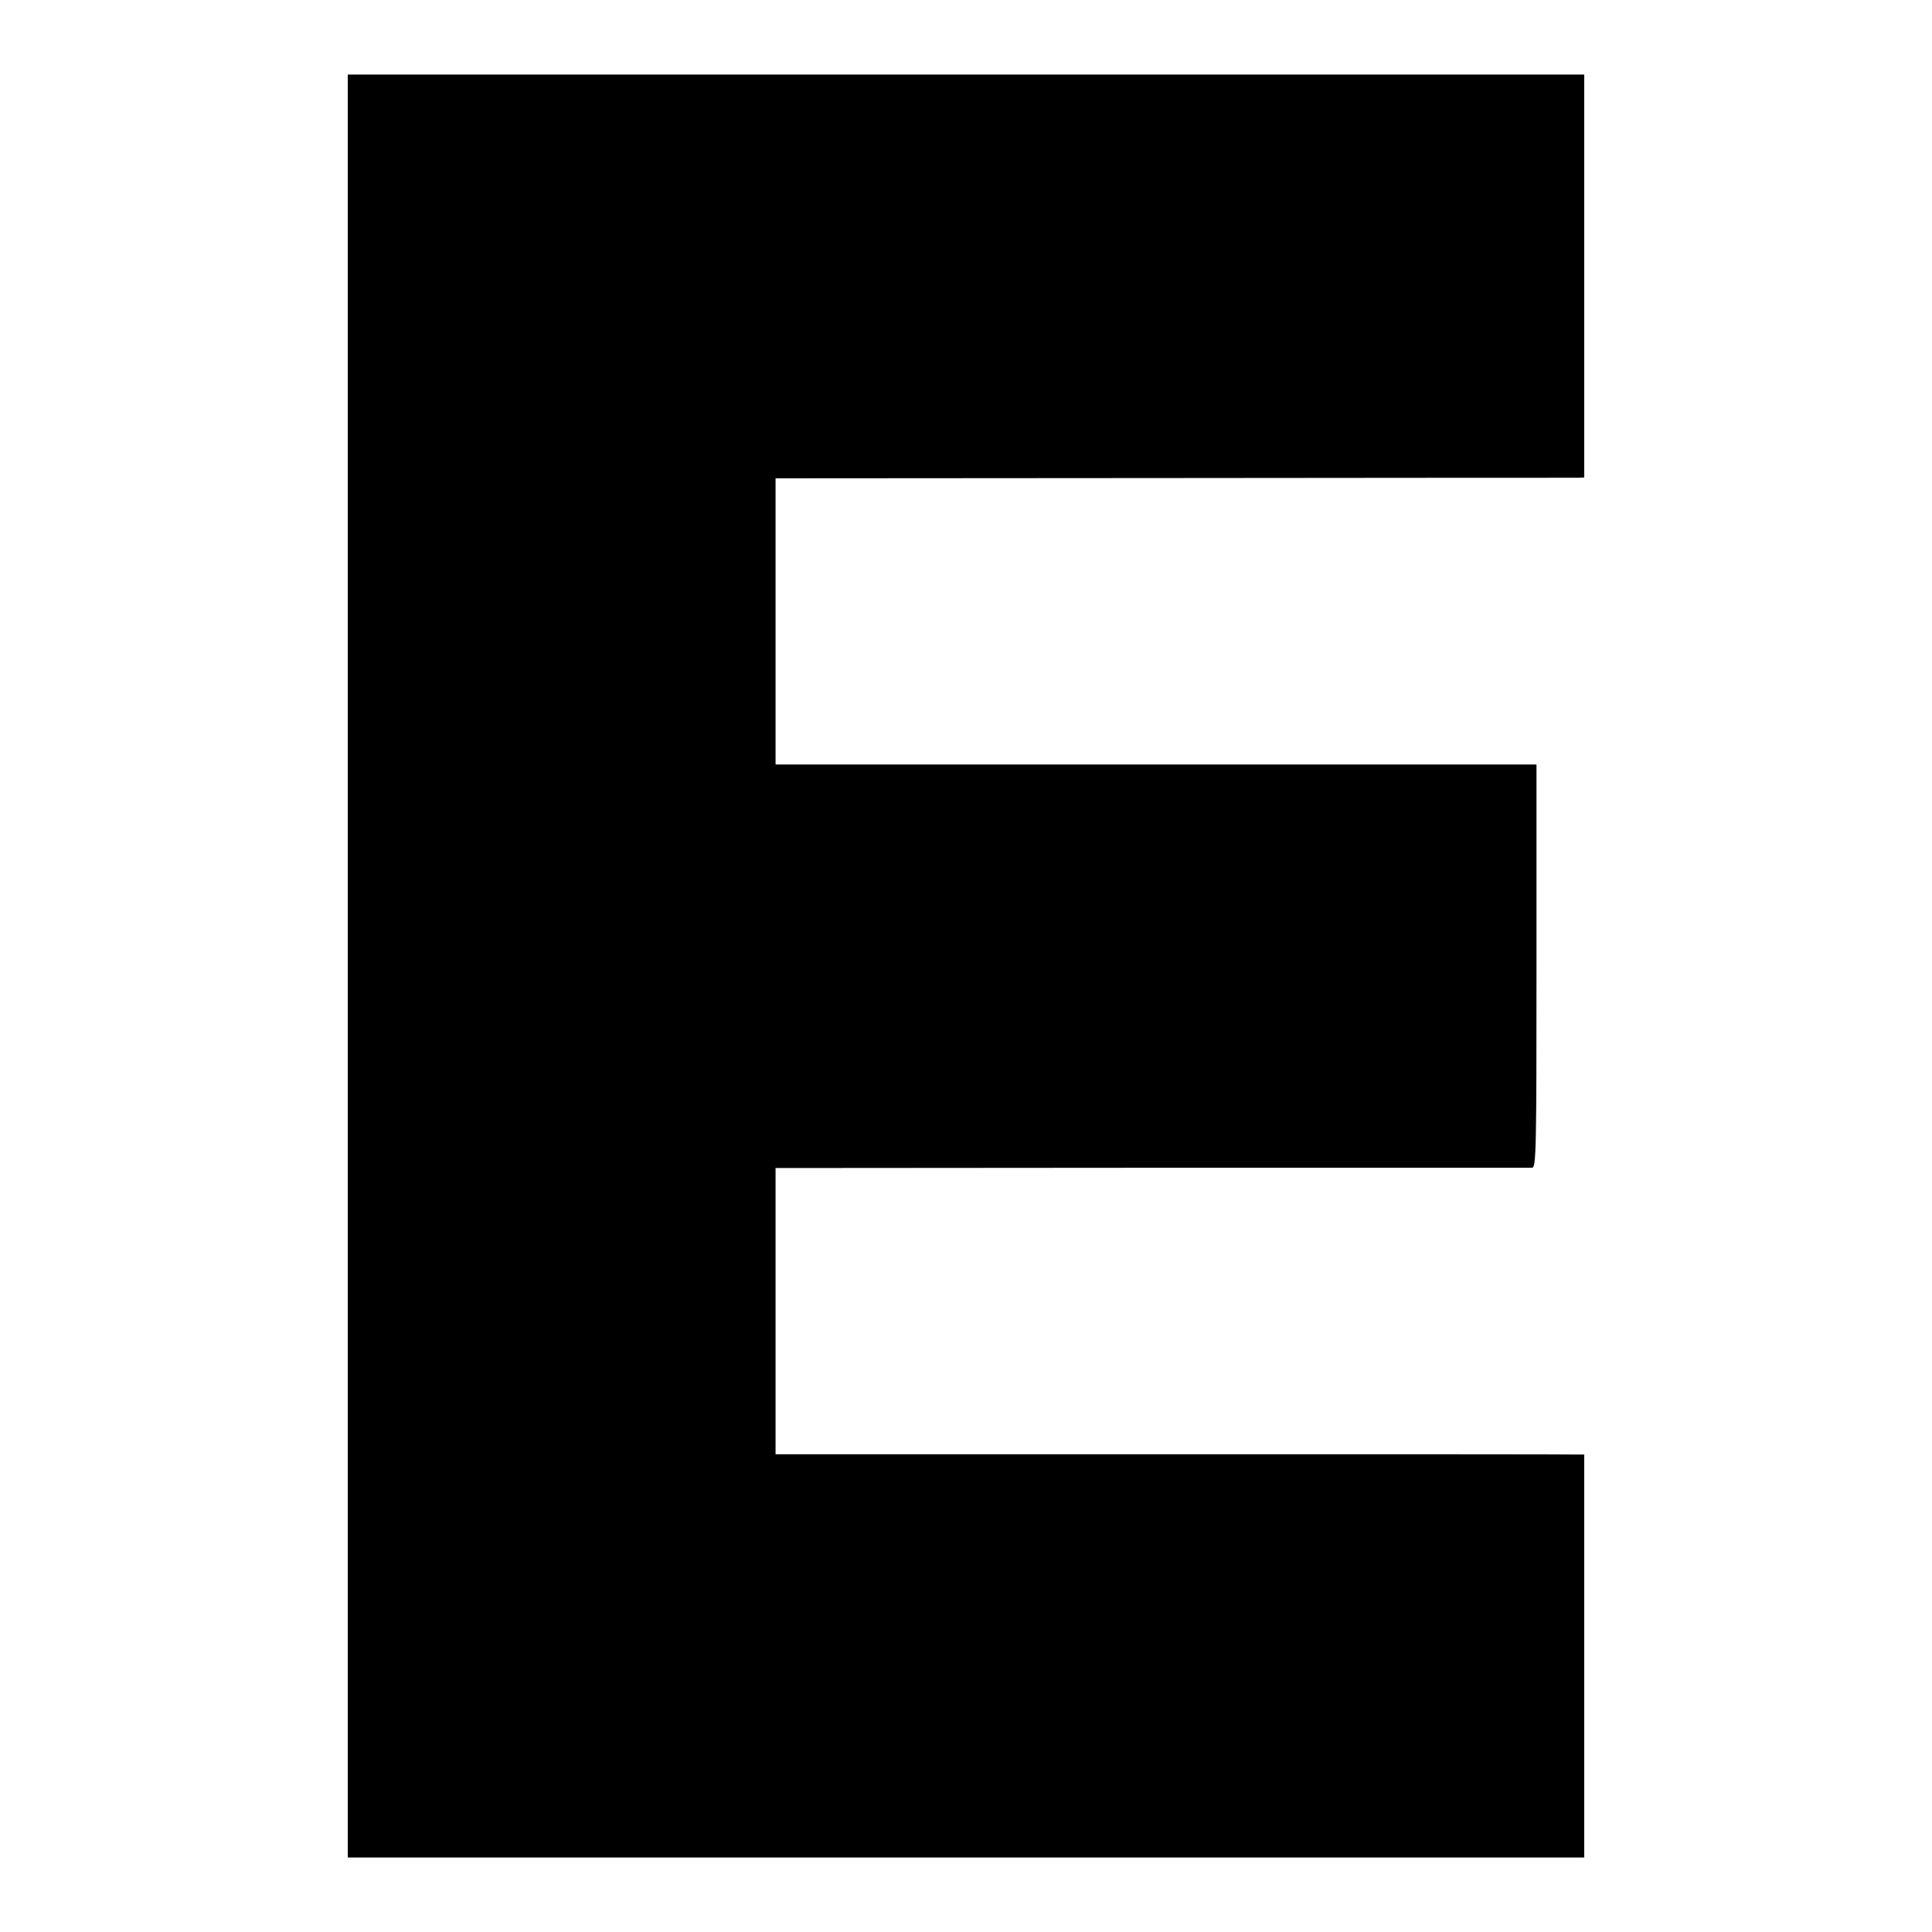 <?xml version="1.0" standalone="no"?>
<!DOCTYPE svg PUBLIC "-//W3C//DTD SVG 20010904//EN"
 "http://www.w3.org/TR/2001/REC-SVG-20010904/DTD/svg10.dtd">
<svg version="1.0" xmlns="http://www.w3.org/2000/svg"
 width="700pt" height="700pt" viewBox="0 0 700 700"
 preserveAspectRatio="xMidYMid meet">
<g transform="translate(0,700) scale(0.1,-0.1)"
fill="#000000" stroke="none">
<path d="M1260 3500 l0 -3230 2240 0 2240 0 0 730 0 730 -27 0 c-16 1 -675 1
-1465 1 l-1438 0 0 519 0 518 1363 1 c749 0 1369 0 1378 0 15 1 16 67 16 731
l0 730 -1378 0 -1379 0 0 519 0 518 1443 1 c793 1 1452 1 1465 1 l22 1 0 730
0 730 -2240 0 -2240 0 0 -3230z"/>
</g>
</svg>
